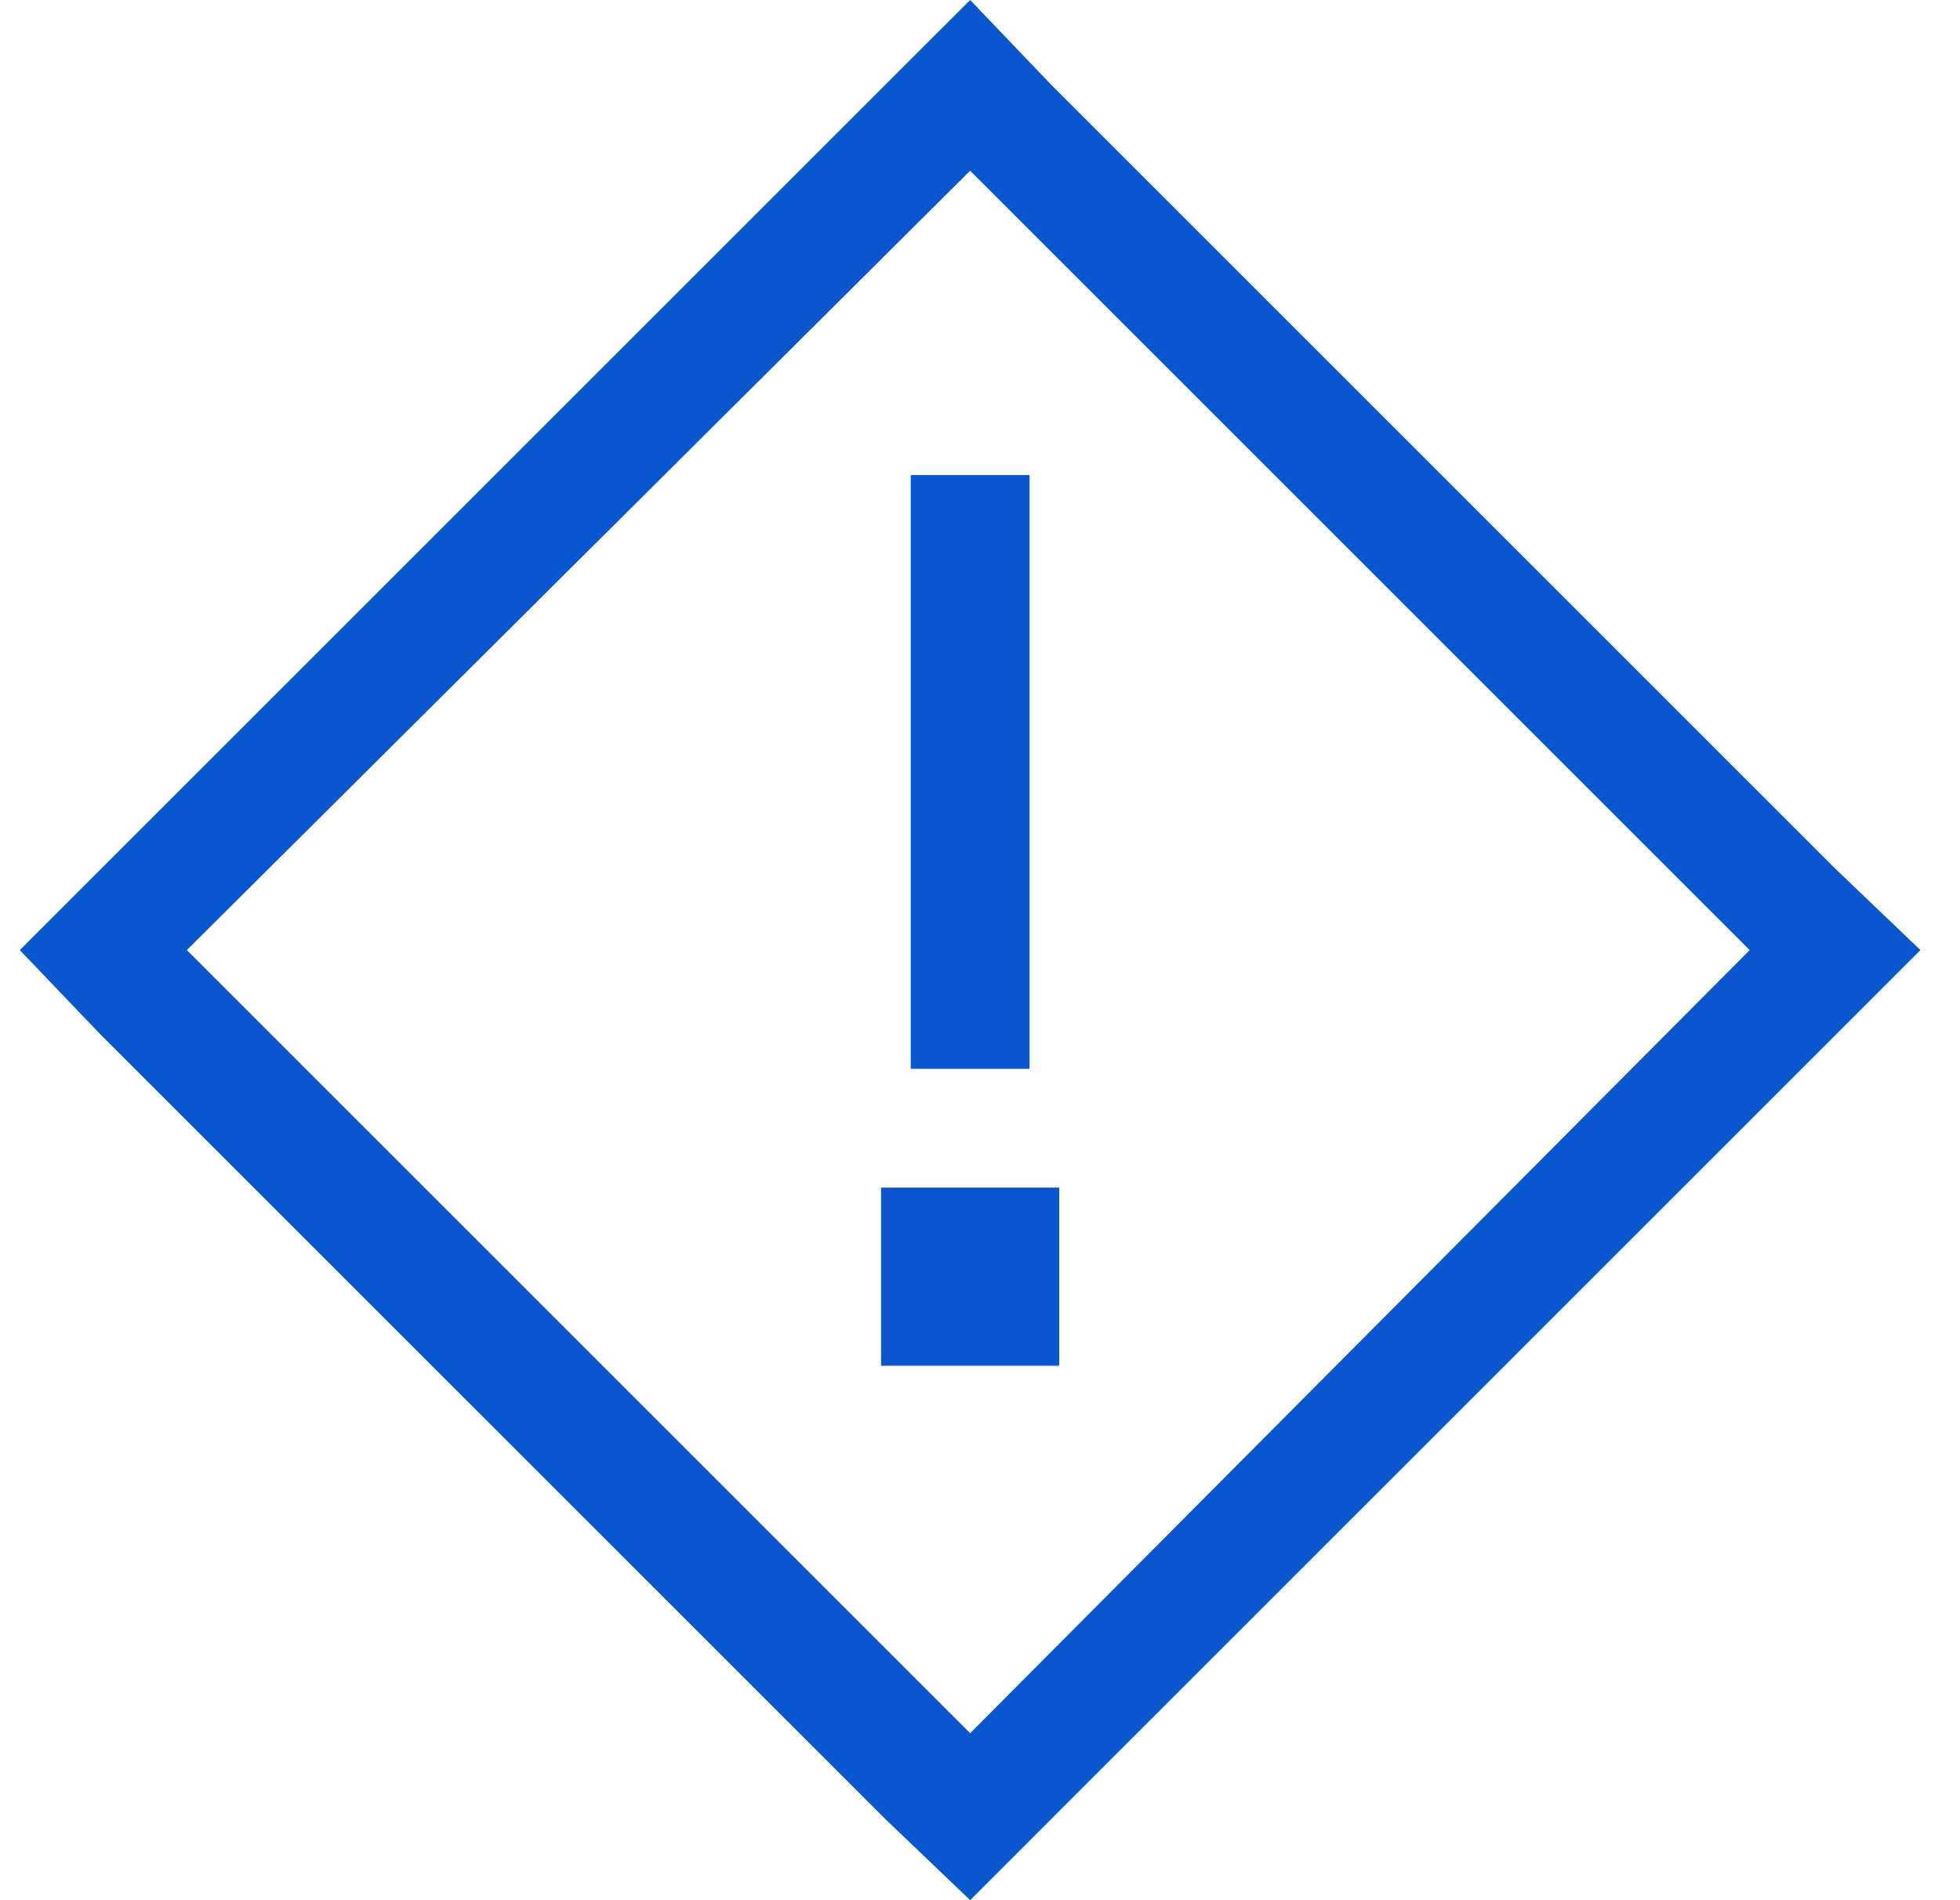 <svg width="33" height="32" fill="none" xmlns="http://www.w3.org/2000/svg"><path d="M1.708 17.438L.333 16l1.375-1.375L14.896 1.437 16.334 0l1.375 1.438 13.187 13.187L32.334 16l-1.438 1.438-13.188 13.187L16.335 32l-1.438-1.375L1.708 17.437zM3.146 16l13.188 13.188L29.459 16 16.334 2.875 3.146 16zm14.188-8v10h-2V8h2zm-2.5 15v-3h3v3h-3z" fill="#0A56CE"/></svg>